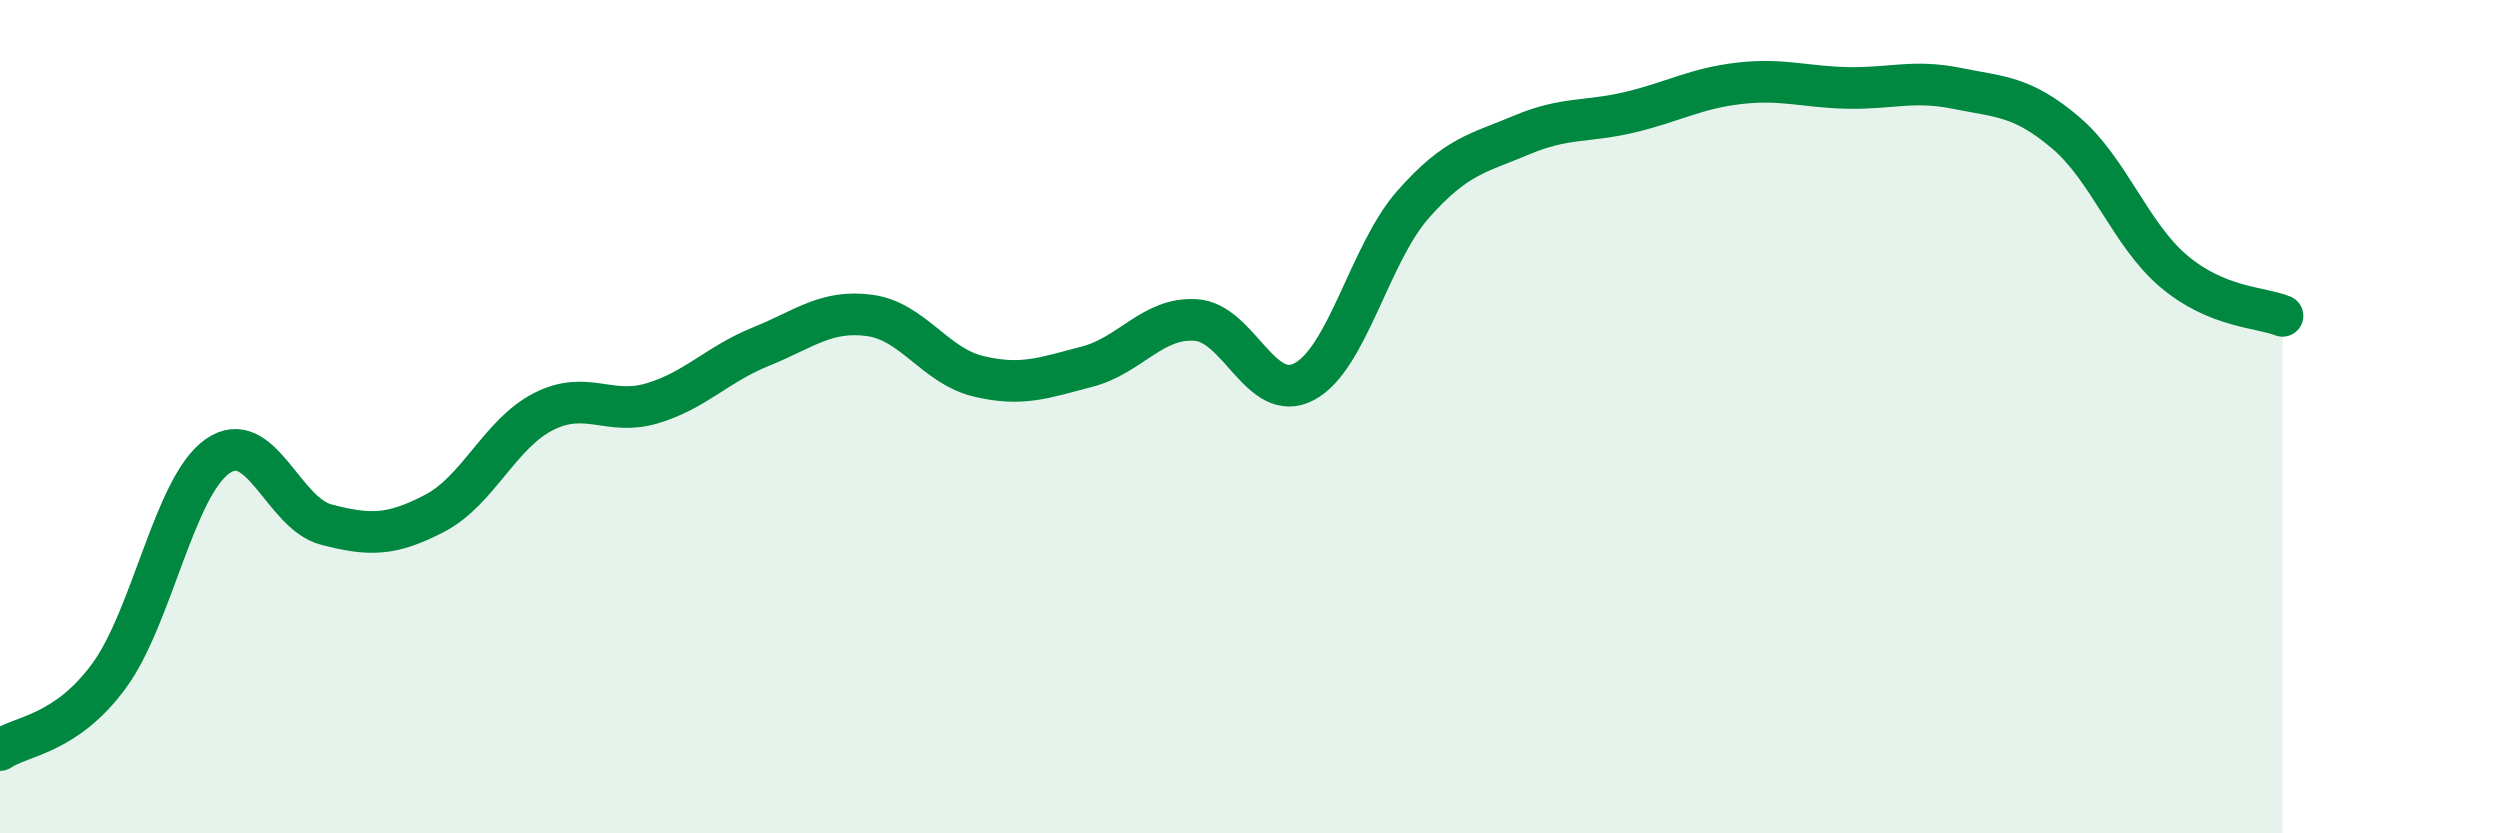 
    <svg width="60" height="20" viewBox="0 0 60 20" xmlns="http://www.w3.org/2000/svg">
      <path
        d="M 0,18 C 0.52,17.65 1.57,17.64 2.61,16.23 C 3.65,14.82 4.18,11.68 5.22,10.95 C 6.26,10.22 6.79,12.32 7.83,12.59 C 8.87,12.86 9.39,12.86 10.43,12.32 C 11.47,11.78 12,10.41 13.04,9.88 C 14.08,9.35 14.61,9.99 15.65,9.68 C 16.69,9.37 17.22,8.74 18.26,8.32 C 19.3,7.9 19.83,7.43 20.87,7.57 C 21.91,7.71 22.44,8.78 23.48,9.03 C 24.52,9.28 25.05,9.07 26.09,8.8 C 27.13,8.53 27.66,7.61 28.7,7.68 C 29.74,7.75 30.26,9.71 31.3,9.16 C 32.34,8.61 32.87,6.09 33.91,4.91 C 34.95,3.73 35.48,3.68 36.52,3.24 C 37.56,2.8 38.09,2.94 39.13,2.69 C 40.17,2.44 40.7,2.12 41.74,2 C 42.78,1.88 43.31,2.09 44.35,2.11 C 45.39,2.13 45.92,1.91 46.96,2.12 C 48,2.33 48.53,2.3 49.57,3.18 C 50.61,4.06 51.13,5.63 52.17,6.51 C 53.21,7.39 54.26,7.37 54.78,7.58L54.78 20L0 20Z"
        fill="#008740"
        opacity="0.1"
        stroke-linecap="round"
        stroke-linejoin="round"
      />
      <path
        d="M 0,18 C 0.52,17.65 1.57,17.64 2.61,16.23 C 3.65,14.82 4.18,11.68 5.22,10.95 C 6.26,10.22 6.79,12.32 7.83,12.59 C 8.87,12.86 9.39,12.86 10.43,12.32 C 11.47,11.78 12,10.41 13.04,9.88 C 14.08,9.35 14.61,9.99 15.65,9.68 C 16.69,9.37 17.22,8.74 18.26,8.32 C 19.3,7.9 19.83,7.43 20.87,7.57 C 21.91,7.71 22.44,8.78 23.48,9.03 C 24.52,9.28 25.05,9.07 26.09,8.8 C 27.13,8.53 27.66,7.61 28.7,7.68 C 29.74,7.75 30.26,9.71 31.3,9.16 C 32.34,8.61 32.87,6.09 33.91,4.91 C 34.95,3.73 35.48,3.68 36.52,3.24 C 37.56,2.8 38.09,2.94 39.13,2.69 C 40.17,2.44 40.7,2.12 41.74,2 C 42.78,1.88 43.31,2.09 44.35,2.11 C 45.39,2.13 45.92,1.91 46.96,2.12 C 48,2.33 48.53,2.3 49.57,3.18 C 50.61,4.06 51.13,5.63 52.17,6.51 C 53.21,7.39 54.26,7.37 54.78,7.58"
        stroke="#008740"
        stroke-width="1"
        fill="none"
        stroke-linecap="round"
        stroke-linejoin="round"
      />
    </svg>
  
